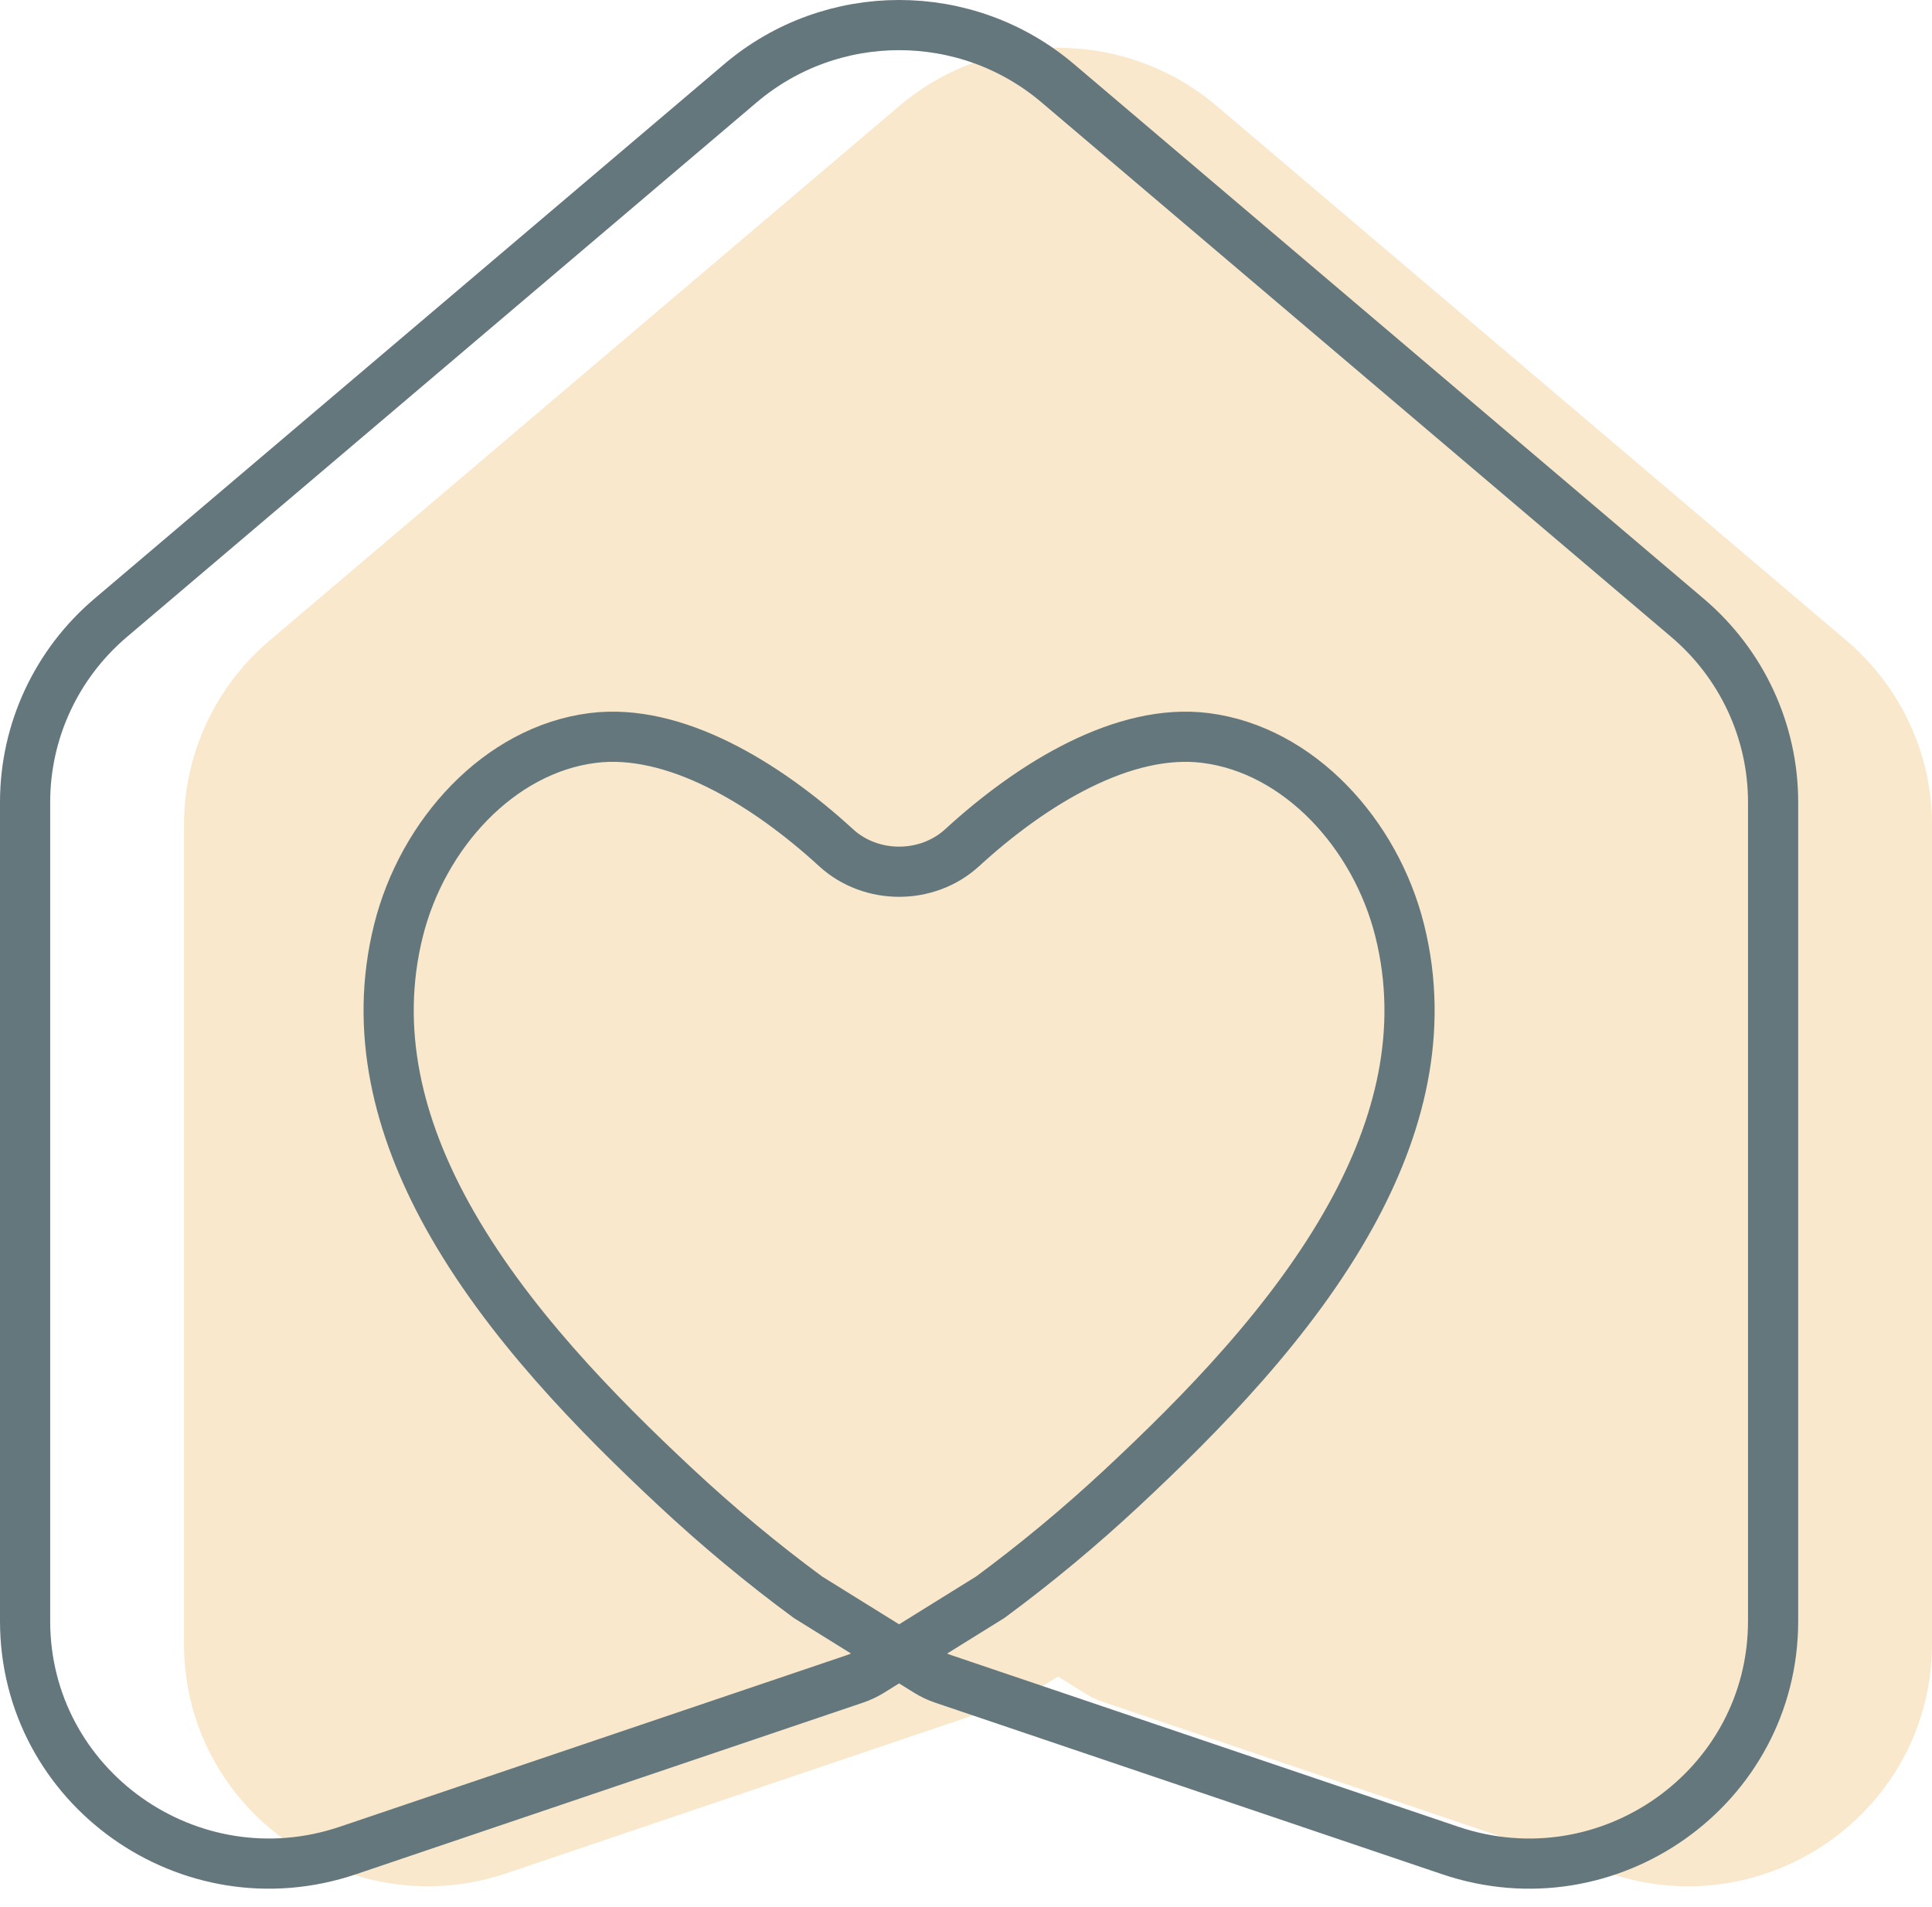 <svg width="77" height="76" viewBox="0 0 77 76" fill="none" xmlns="http://www.w3.org/2000/svg">
<g id="Group 543">
<g id="Group 539">
<path id="Vector" d="M45.799 64.572C47.629 63.223 49.384 61.763 51.057 60.203C54.166 57.302 57.849 53.572 60.184 49.338C62.111 45.841 63.117 42 62.12 37.998C61.164 34.162 58.114 30.792 54.375 30.321C51.136 29.913 47.499 32.108 44.679 34.694C43.285 35.972 41.048 35.972 39.655 34.694C36.835 32.108 33.197 29.913 29.959 30.321C26.22 30.792 23.17 34.161 22.214 37.998C21.217 42 22.223 45.841 24.151 49.338C26.484 53.572 30.167 57.302 33.276 60.203C34.948 61.763 36.705 63.223 38.534 64.572L43.296 67.531C43.492 67.652 43.7 67.751 43.918 67.825L64.131 74.666C70.443 76.803 77 72.143 77 65.522V32.879C77 30.055 75.755 27.372 73.593 25.536L48.49 4.223C44.849 1.132 39.485 1.132 35.844 4.223L10.741 25.535C8.578 27.371 7.333 30.054 7.333 32.878V65.521C7.333 72.143 13.891 76.802 20.202 74.665L40.415 67.824C40.632 67.75 40.841 67.652 41.036 67.53L45.799 64.572Z" fill="#F9E8CC"/>
<path id="Vector_2" d="M39.466 63.667C41.295 62.318 43.051 60.858 44.724 59.298C47.833 56.397 51.516 52.667 53.85 48.433C55.778 44.936 56.784 41.095 55.786 37.093C54.831 33.257 51.781 29.887 48.042 29.416C44.803 29.009 41.166 31.204 38.346 33.79C36.952 35.067 34.715 35.067 33.322 33.79C30.502 31.204 26.864 29.009 23.625 29.416C19.887 29.887 16.837 33.256 15.881 37.093C14.883 41.095 15.89 44.936 17.817 48.433C20.151 52.667 23.834 56.397 26.943 59.298C28.615 60.858 30.371 62.319 32.201 63.667L36.963 66.626C37.158 66.748 37.367 66.846 37.585 66.92L57.797 73.761C64.11 75.898 70.667 71.239 70.667 64.617V31.974C70.667 29.15 69.421 26.467 67.259 24.631L42.157 3.318C38.516 0.227 33.152 0.227 29.511 3.318L4.407 24.63C2.245 26.466 1 29.149 1 31.973V64.616C1 71.238 7.557 75.897 13.869 73.761L34.081 66.919C34.299 66.845 34.507 66.747 34.703 66.626L39.466 63.667Z" stroke="#64777D" stroke-width="2" stroke-miterlimit="10" stroke-linecap="round"/>
</g>
</g>
</svg>
